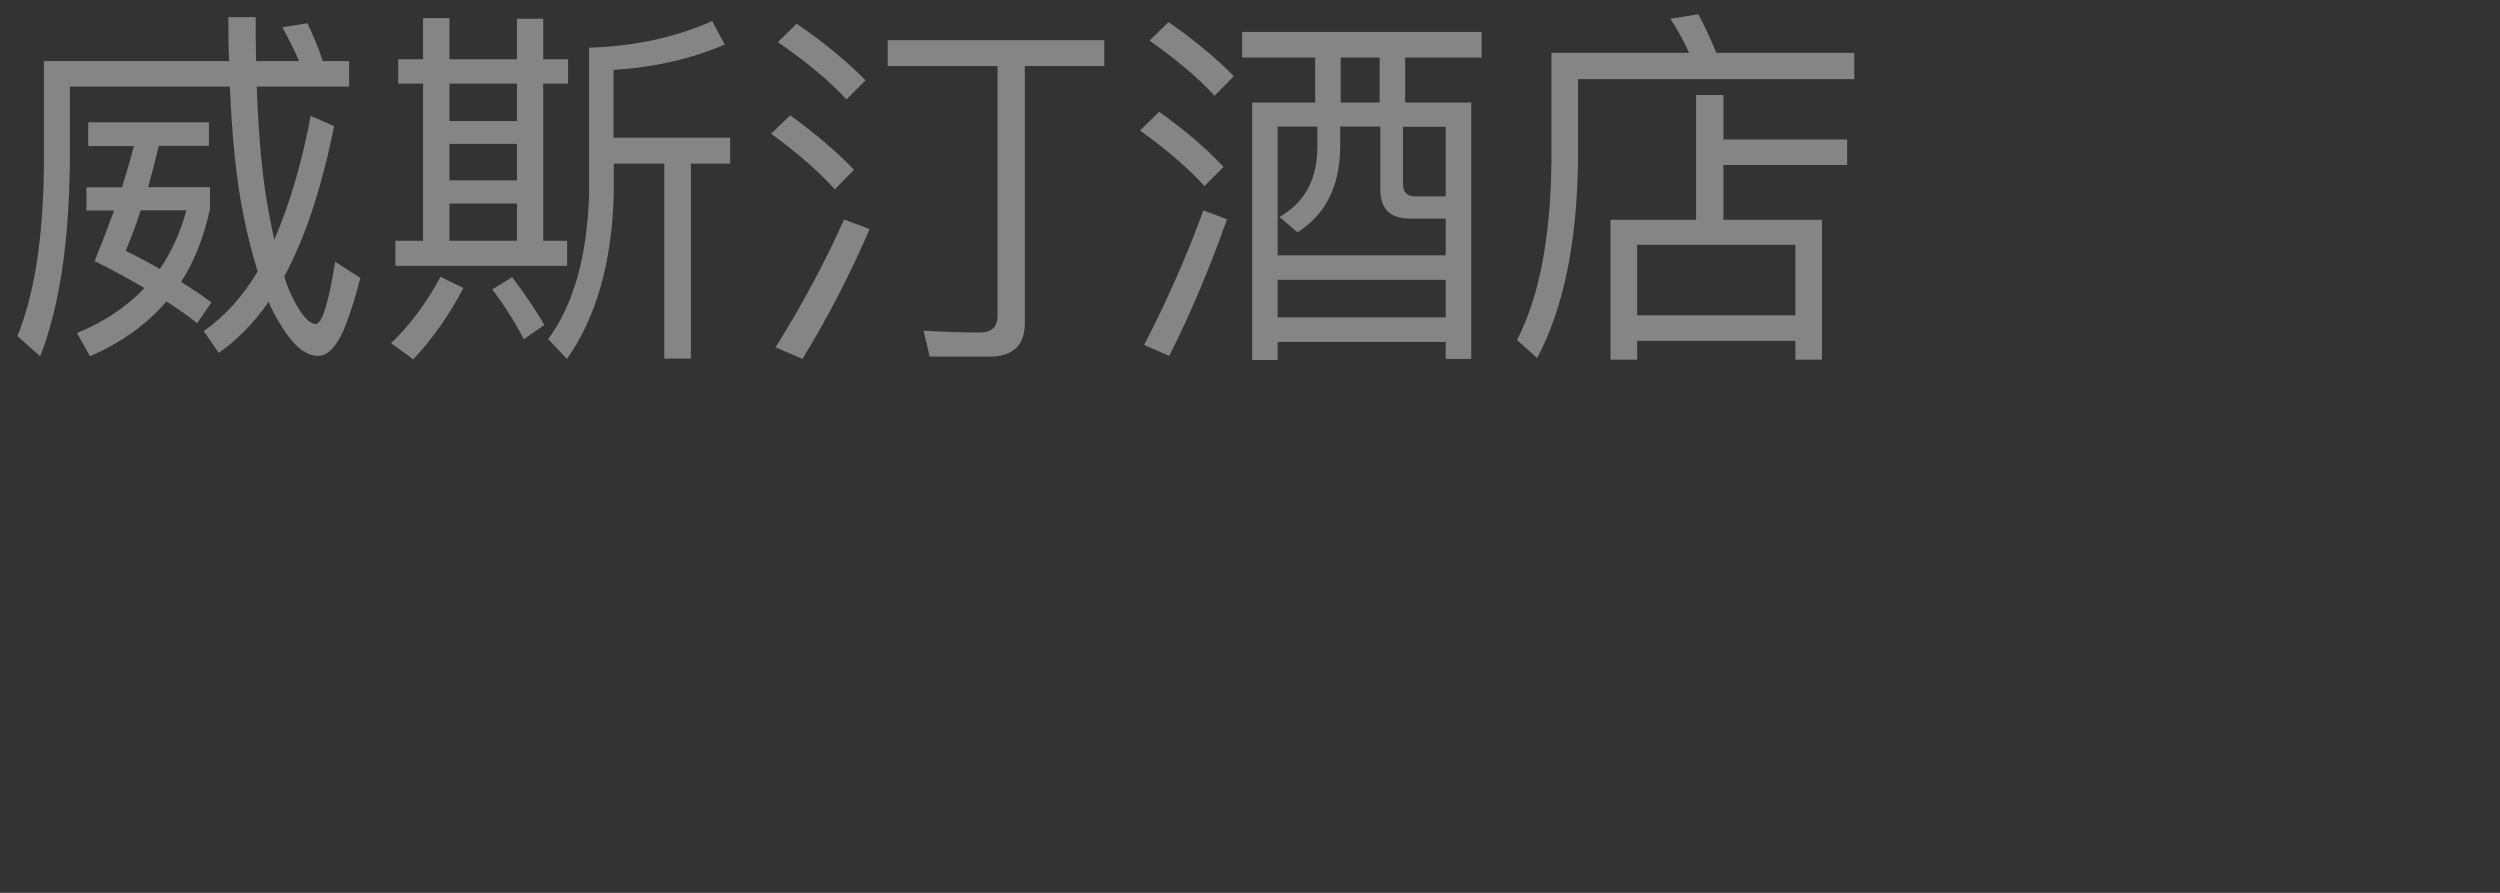 <?xml version="1.0" encoding="UTF-8"?><svg id="_图层_1" xmlns="http://www.w3.org/2000/svg" viewBox="0 0 140 50"><rect x="0" y="0" width="140" height="50" fill="#333333" stroke="none"/><defs><style>.cls-1{fill:none;}.cls-2{fill:#fff;}.cls-3{opacity:.4;}</style></defs><g><rect class="cls-1" width="140" height="50"/><g class="cls-3"><path class="cls-2" d="M18.71,7.06c-.69,3.44-1.62,6.26-2.79,8.42,.08,.29,.19,.57,.29,.82,.55,1.22,1.05,1.83,1.49,1.85,.36-.08,.71-1.24,1.07-3.49l1.41,.9c-.29,1.15-.61,2.14-.94,2.94-.42,.94-.9,1.43-1.43,1.43-.76,0-1.49-.67-2.25-2-.19-.32-.36-.65-.52-1.03-.84,1.22-1.78,2.16-2.79,2.86l-.84-1.22c1.15-.8,2.16-1.91,3.02-3.34-.29-.92-.57-1.99-.8-3.17-.38-1.85-.63-4.24-.76-7.18H3.91v4.45c-.06,4.43-.61,7.98-1.66,10.65l-1.28-1.13c.94-2.27,1.45-5.44,1.49-9.51V3.42H12.83c-.04-.8-.04-1.62-.04-2.46h1.53c0,.86,0,1.68,.02,2.46h2.41c-.29-.67-.61-1.3-.94-1.89l1.41-.23c.29,.63,.59,1.32,.86,2.12h1.47v1.43h-5.17c.08,2.37,.25,4.39,.5,6.05,.15,.92,.31,1.76,.48,2.52,.84-1.93,1.53-4.24,2.04-6.93l1.3,.57Zm-13.77,1.11v-1.32h6.76v1.32h-2.81c-.19,.8-.38,1.55-.59,2.31h3.46v1.22c-.34,1.55-.86,2.92-1.62,4.09,.59,.36,1.15,.73,1.7,1.15l-.8,1.16c-.52-.42-1.09-.82-1.72-1.22-1.11,1.3-2.54,2.31-4.28,3.07l-.73-1.3c1.53-.63,2.79-1.47,3.78-2.52-.86-.5-1.78-1.01-2.79-1.51,.4-.99,.76-1.93,1.09-2.83h-1.55v-1.3h1.99c.25-.8,.48-1.57,.67-2.31h-2.56Zm5.5,3.61h-2.56c-.25,.8-.55,1.55-.84,2.27,.65,.31,1.28,.65,1.91,1.01,.67-.97,1.15-2.06,1.49-3.28Z"/><path class="cls-2" d="M25.95,16.13c-.8,1.53-1.74,2.86-2.81,3.99l-1.24-.9c1.07-1.03,1.99-2.27,2.77-3.72l1.28,.63Zm-.78-15.12V3.32h3.78V1.05h1.47V3.32h1.39v1.36h-1.39V13.48h1.34v1.41h-9.62v-1.41h1.55V4.68h-1.39v-1.36h1.39V1.01h1.47Zm0,3.67v2.1h3.78v-2.1h-3.78Zm3.78,5.42v-2.04h-3.78v2.04h3.78Zm0,3.38v-2.08h-3.78v2.08h3.78Zm1.53,4.72l-1.15,.8c-.42-.84-1.01-1.79-1.76-2.79l1.11-.69c.76,1.01,1.36,1.91,1.81,2.69ZM40.57,2.5c-1.87,.8-3.95,1.28-6.21,1.41v3.8h6.53v1.45h-2.2v10.92h-1.49V9.16h-2.83v1.72c-.1,3.84-.99,6.91-2.62,9.22l-1.05-1.11c1.43-1.95,2.18-4.66,2.29-8.1V2.67c2.54-.08,4.83-.57,6.89-1.49l.71,1.32Z"/><path class="cls-2" d="M47.82,9.51l-1.07,1.09c-.88-.97-2.06-2.02-3.57-3.11l1.07-1.03c1.41,1.01,2.6,2.04,3.57,3.04Zm.88,3.32c-1.11,2.56-2.37,5-3.76,7.27l-1.51-.65c1.47-2.35,2.75-4.72,3.84-7.16l1.43,.54Zm-.23-8.33l-1.07,1.07c-.92-1.01-2.2-2.08-3.84-3.21l1.05-1.03c1.55,1.05,2.83,2.12,3.86,3.17Zm13.37-2.25v1.45h-4.45v14.4c0,1.24-.67,1.87-1.97,1.87h-3.36l-.34-1.45c1.09,.06,2.16,.1,3.17,.1,.63,0,.97-.31,.97-.92V3.7h-6.15v-1.45h12.14Z"/><path class="cls-2" d="M68.52,9.35l-1.07,1.07c-.88-.97-2.08-2.02-3.61-3.11l1.07-1.05c1.45,1.03,2.65,2.06,3.61,3.09Zm.19,2.94c-.97,2.73-2.04,5.27-3.23,7.64l-1.41-.61c1.28-2.48,2.39-4.98,3.32-7.54l1.32,.5Zm.38-8.02l-1.07,1.09c-.88-.96-2.1-1.99-3.65-3.09l1.07-1.03c1.45,1.01,2.67,2.02,3.65,3.02Zm13.88-2.48v1.43h-4.28v2.52h3.7v14.36h-1.43v-.95h-9.41v1.01h-1.43V5.74h3.53V3.22h-4.09V1.79h13.42Zm-11.42,5.31v7.2h9.41v-2.06h-2.02c-1.09,0-1.64-.54-1.64-1.62v-3.53h-2.25v1.24c-.04,2.14-.84,3.7-2.39,4.68l-1.01-.86c1.39-.8,2.1-2.06,2.12-3.82v-1.24h-2.23Zm9.41,10.67v-2.1h-9.41v2.1h9.41Zm-3.7-12.03V3.22h-2.18v2.52h2.18Zm3.7,1.36h-2.39v3.23c0,.44,.23,.67,.69,.67h1.7v-3.91Z"/><path class="cls-2" d="M96.11,2.96h7.73v1.47h-15.47v4.6c-.06,4.58-.82,8.25-2.29,11.02l-1.13-1.01c1.24-2.39,1.89-5.73,1.93-10.01V2.96h7.71c-.31-.69-.67-1.32-1.05-1.91l1.57-.25c.34,.63,.67,1.36,1.01,2.16Zm.4,2.35v2.5h6.93v1.43h-6.93v3.07h5.52v7.83h-1.49v-1.05h-8.86v1.05h-1.49v-7.83h4.79V5.32h1.53Zm4.03,12.35v-3.95h-8.86v3.95h8.86Z"/></g></g><rect class="cls-1" x="-300" y="45" width="1300" height="50"/></svg>